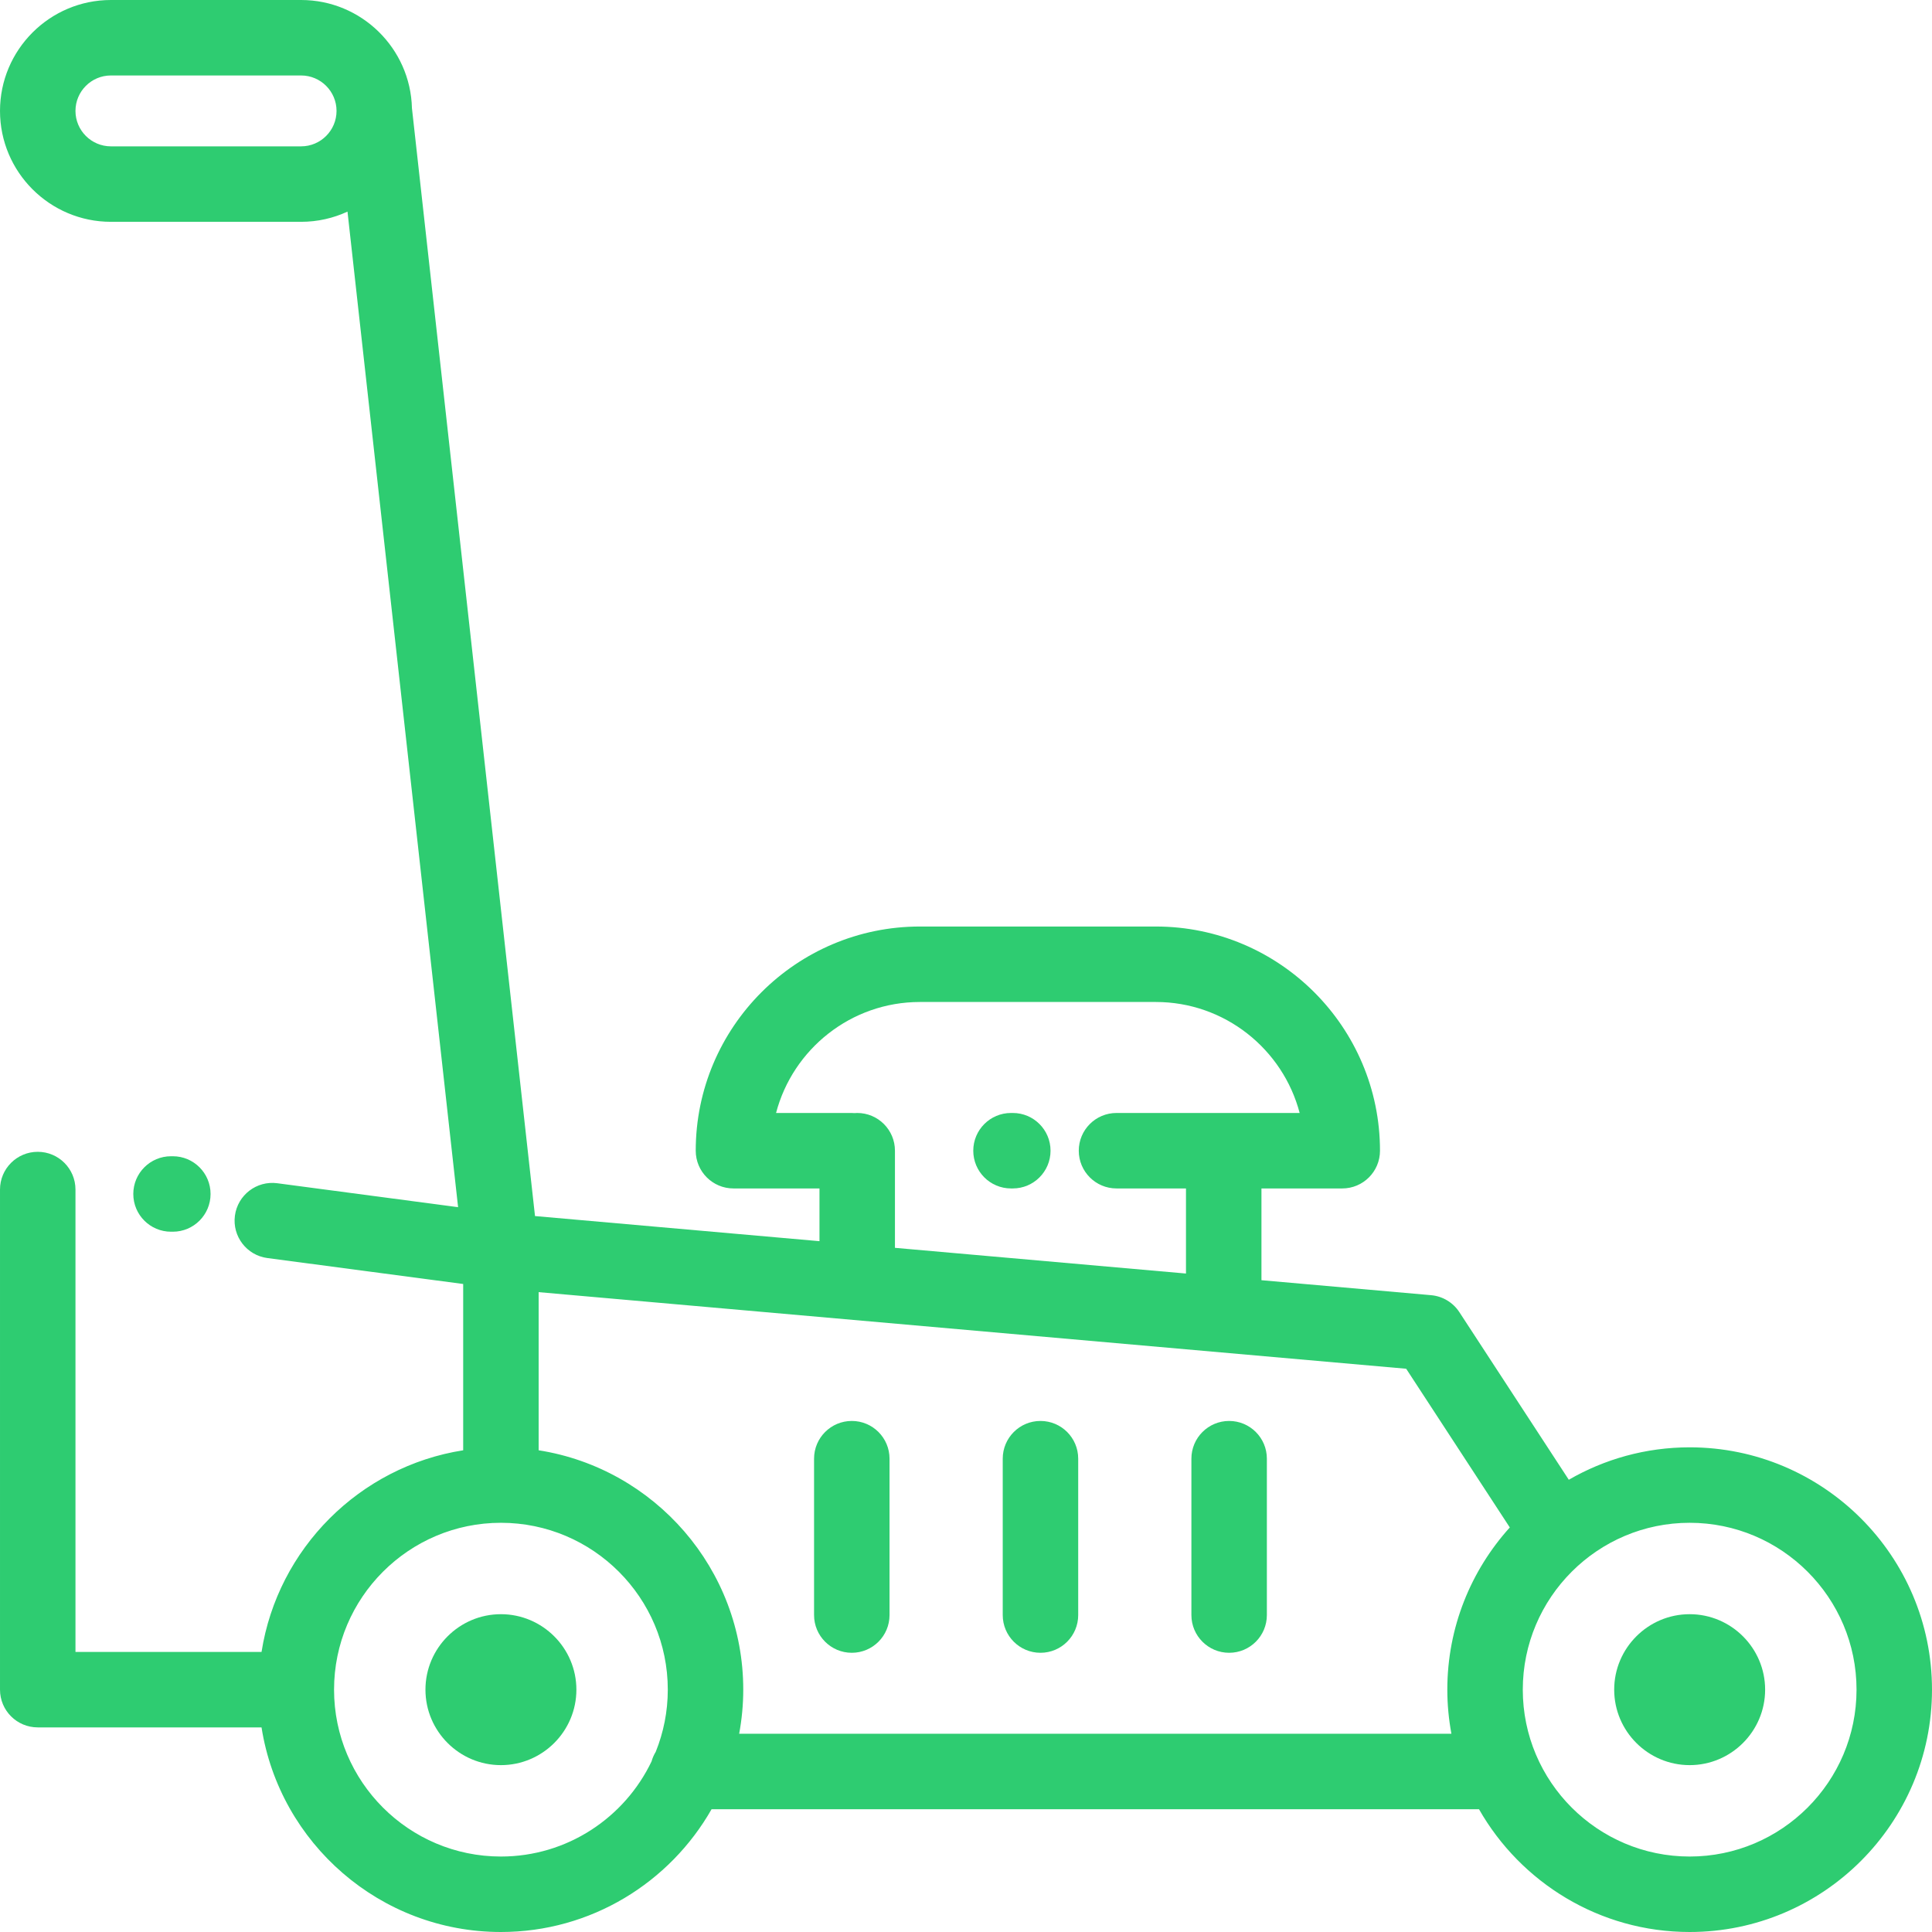 <?xml version="1.0" encoding="iso-8859-1"?>
<!-- Generator: Adobe Illustrator 19.0.0, SVG Export Plug-In . SVG Version: 6.00 Build 0)  -->
<svg xmlns="http://www.w3.org/2000/svg" xmlns:xlink="http://www.w3.org/1999/xlink" version="1.1" id="Capa_1" x="0px" y="0px" viewBox="0 0 512.002 512.002" style="enable-background:new 0 0 512.002 512.002;" xml:space="preserve" width="512px" height="512px">
<g>
	<g>
		<g>
			<path d="M447.78,383.558c-11.661,0-22.596,3.14-32.031,8.594l-29.003-44.42c-1.677-2.568-4.438-4.224-7.493-4.494l-44.953-3.97     v-24.317h21.414c5.522,0,10-4.477,10-10c0-32.761-26.653-59.414-59.414-59.414h-62.509c-32.761,0-59.414,26.653-59.414,59.414     c0,5.523,4.478,10,10,10h22.796v13.975l-75.39-6.657L109.17,28.679C108.788,12.801,95.762,0,79.795,0H29.393     C13.186,0,0.001,13.185,0.001,29.392c0,16.207,13.186,29.392,29.393,29.392h50.401c4.389,0,8.553-0.974,12.296-2.705     l29.31,263.84l-47.918-6.35c-5.471-0.725-10.501,3.125-11.227,8.6c-0.726,5.475,3.125,10.501,8.6,11.227l51.894,6.876v44.069     c-27.419,4.306-49.133,26.02-53.438,53.438H20.001V315.244c0-5.523-4.477-10-10-10c-5.523,0-10,4.477-10,10v132.535     c0,5.523,4.477,10,10,10H69.31c4.817,30.679,31.428,54.223,63.438,54.223c23.893,0,44.765-13.125,55.825-32.533h203.381     c11.061,19.409,31.933,32.533,55.825,32.533c35.412,0,64.222-28.81,64.222-64.223     C512.002,412.367,483.192,383.558,447.78,383.558z M79.795,38.784H29.393c-5.179,0-9.393-4.213-9.393-9.392     C20,24.213,24.214,20,29.393,20h50.401c5.179,0,9.392,4.213,9.392,9.392C89.186,34.571,84.973,38.784,79.795,38.784z      M205.665,294.951c4.438-16.906,19.846-29.414,38.125-29.414h62.509c18.278,0,33.688,12.508,38.125,29.414h-48.537     c-5.522,0-10,4.477-10,10s4.478,10,10,10h18.412v22.551l-77.127-6.811v-25.74c0-5.523-4.477-10-10-10     c-0.246,0-0.487,0.02-0.729,0.037c-0.242-0.018-0.483-0.037-0.73-0.037H205.665z M173.779,464.248     c-0.481,0.784-0.856,1.636-1.108,2.542c-7.125,14.896-22.339,25.212-39.922,25.212c-24.384,0-44.222-19.838-44.222-44.223     c0-24.384,19.838-44.222,44.222-44.222c24.385,0,44.223,19.838,44.223,44.222C176.972,453.599,175.83,459.154,173.779,464.248z      M383.556,447.78c0,3.993,0.385,7.896,1.085,11.69H195.886v-0.001c0.7-3.794,1.085-7.696,1.085-11.69     c0-32.011-23.544-58.621-54.223-63.438v-41.909l229.906,20.302l27.46,42.057C389.829,416.182,383.556,431.261,383.556,447.78z      M447.78,492.002c-24.385,0-44.223-19.838-44.223-44.223c0-24.384,19.838-44.222,44.223-44.222     c24.384,0,44.222,19.838,44.222,44.222C492.001,472.164,472.164,492.002,447.78,492.002z" fill="#2ecc71"/>
			<path d="M447.78,427.779c-11.016,0-20,8.985-20,20c0,11.016,8.984,20,20,20s19.999-8.984,19.999-20     C467.779,436.765,458.795,427.779,447.78,427.779z" fill="#2ecc71"/>
			<path d="M132.749,427.779c-11.015,0-19.999,8.985-19.999,20c0,11.016,8.984,20,19.999,20c11.016,0,20-8.984,20-20     C152.749,436.765,143.764,427.779,132.749,427.779z" fill="#2ecc71"/>
			<path d="M225.736,376.568c-5.523,0-10,4.477-10,10v41.439c0,5.523,4.477,10,10,10c5.522,0,10-4.477,10-10v-41.439     C235.736,381.046,231.258,376.568,225.736,376.568z" fill="#2ecc71"/>
			<path d="M275.736,376.568c-5.522,0-10,4.477-10,10v41.439c0,5.523,4.478,10,10,10c5.522,0,10-4.477,10-10v-41.439     C285.736,381.046,281.258,376.568,275.736,376.568z" fill="#2ecc71"/>
			<path d="M325.735,376.568c-5.522,0-10,4.477-10,10v41.439c0,5.523,4.478,10,10,10c5.522,0,10-4.477,10-10v-41.439     C335.735,381.046,331.257,376.568,325.735,376.568z" fill="#2ecc71"/>
			<path d="M267.929,314.951h0.475c5.522,0,10-4.477,10-10s-4.478-10-10-10h-0.475c-5.522,0-10,4.477-10,10     S262.407,314.951,267.929,314.951z" fill="#2ecc71"/>
			<path d="M45.802,326.418c5.522,0,10-4.477,10-10s-4.478-10-10-10h-0.476c-5.522,0-10,4.477-10,10s4.478,10,10,10H45.802z" fill="#2ecc71"/>
		</g>
	</g>
</g>
<g>
</g>
<g>
</g>
<g>
</g>
<g>
</g>
<g>
</g>
<g>
</g>
<g>
</g>
<g>
</g>
<g>
</g>
<g>
</g>
<g>
</g>
<g>
</g>
<g>
</g>
<g>
</g>
<g>
</g>
</svg>
